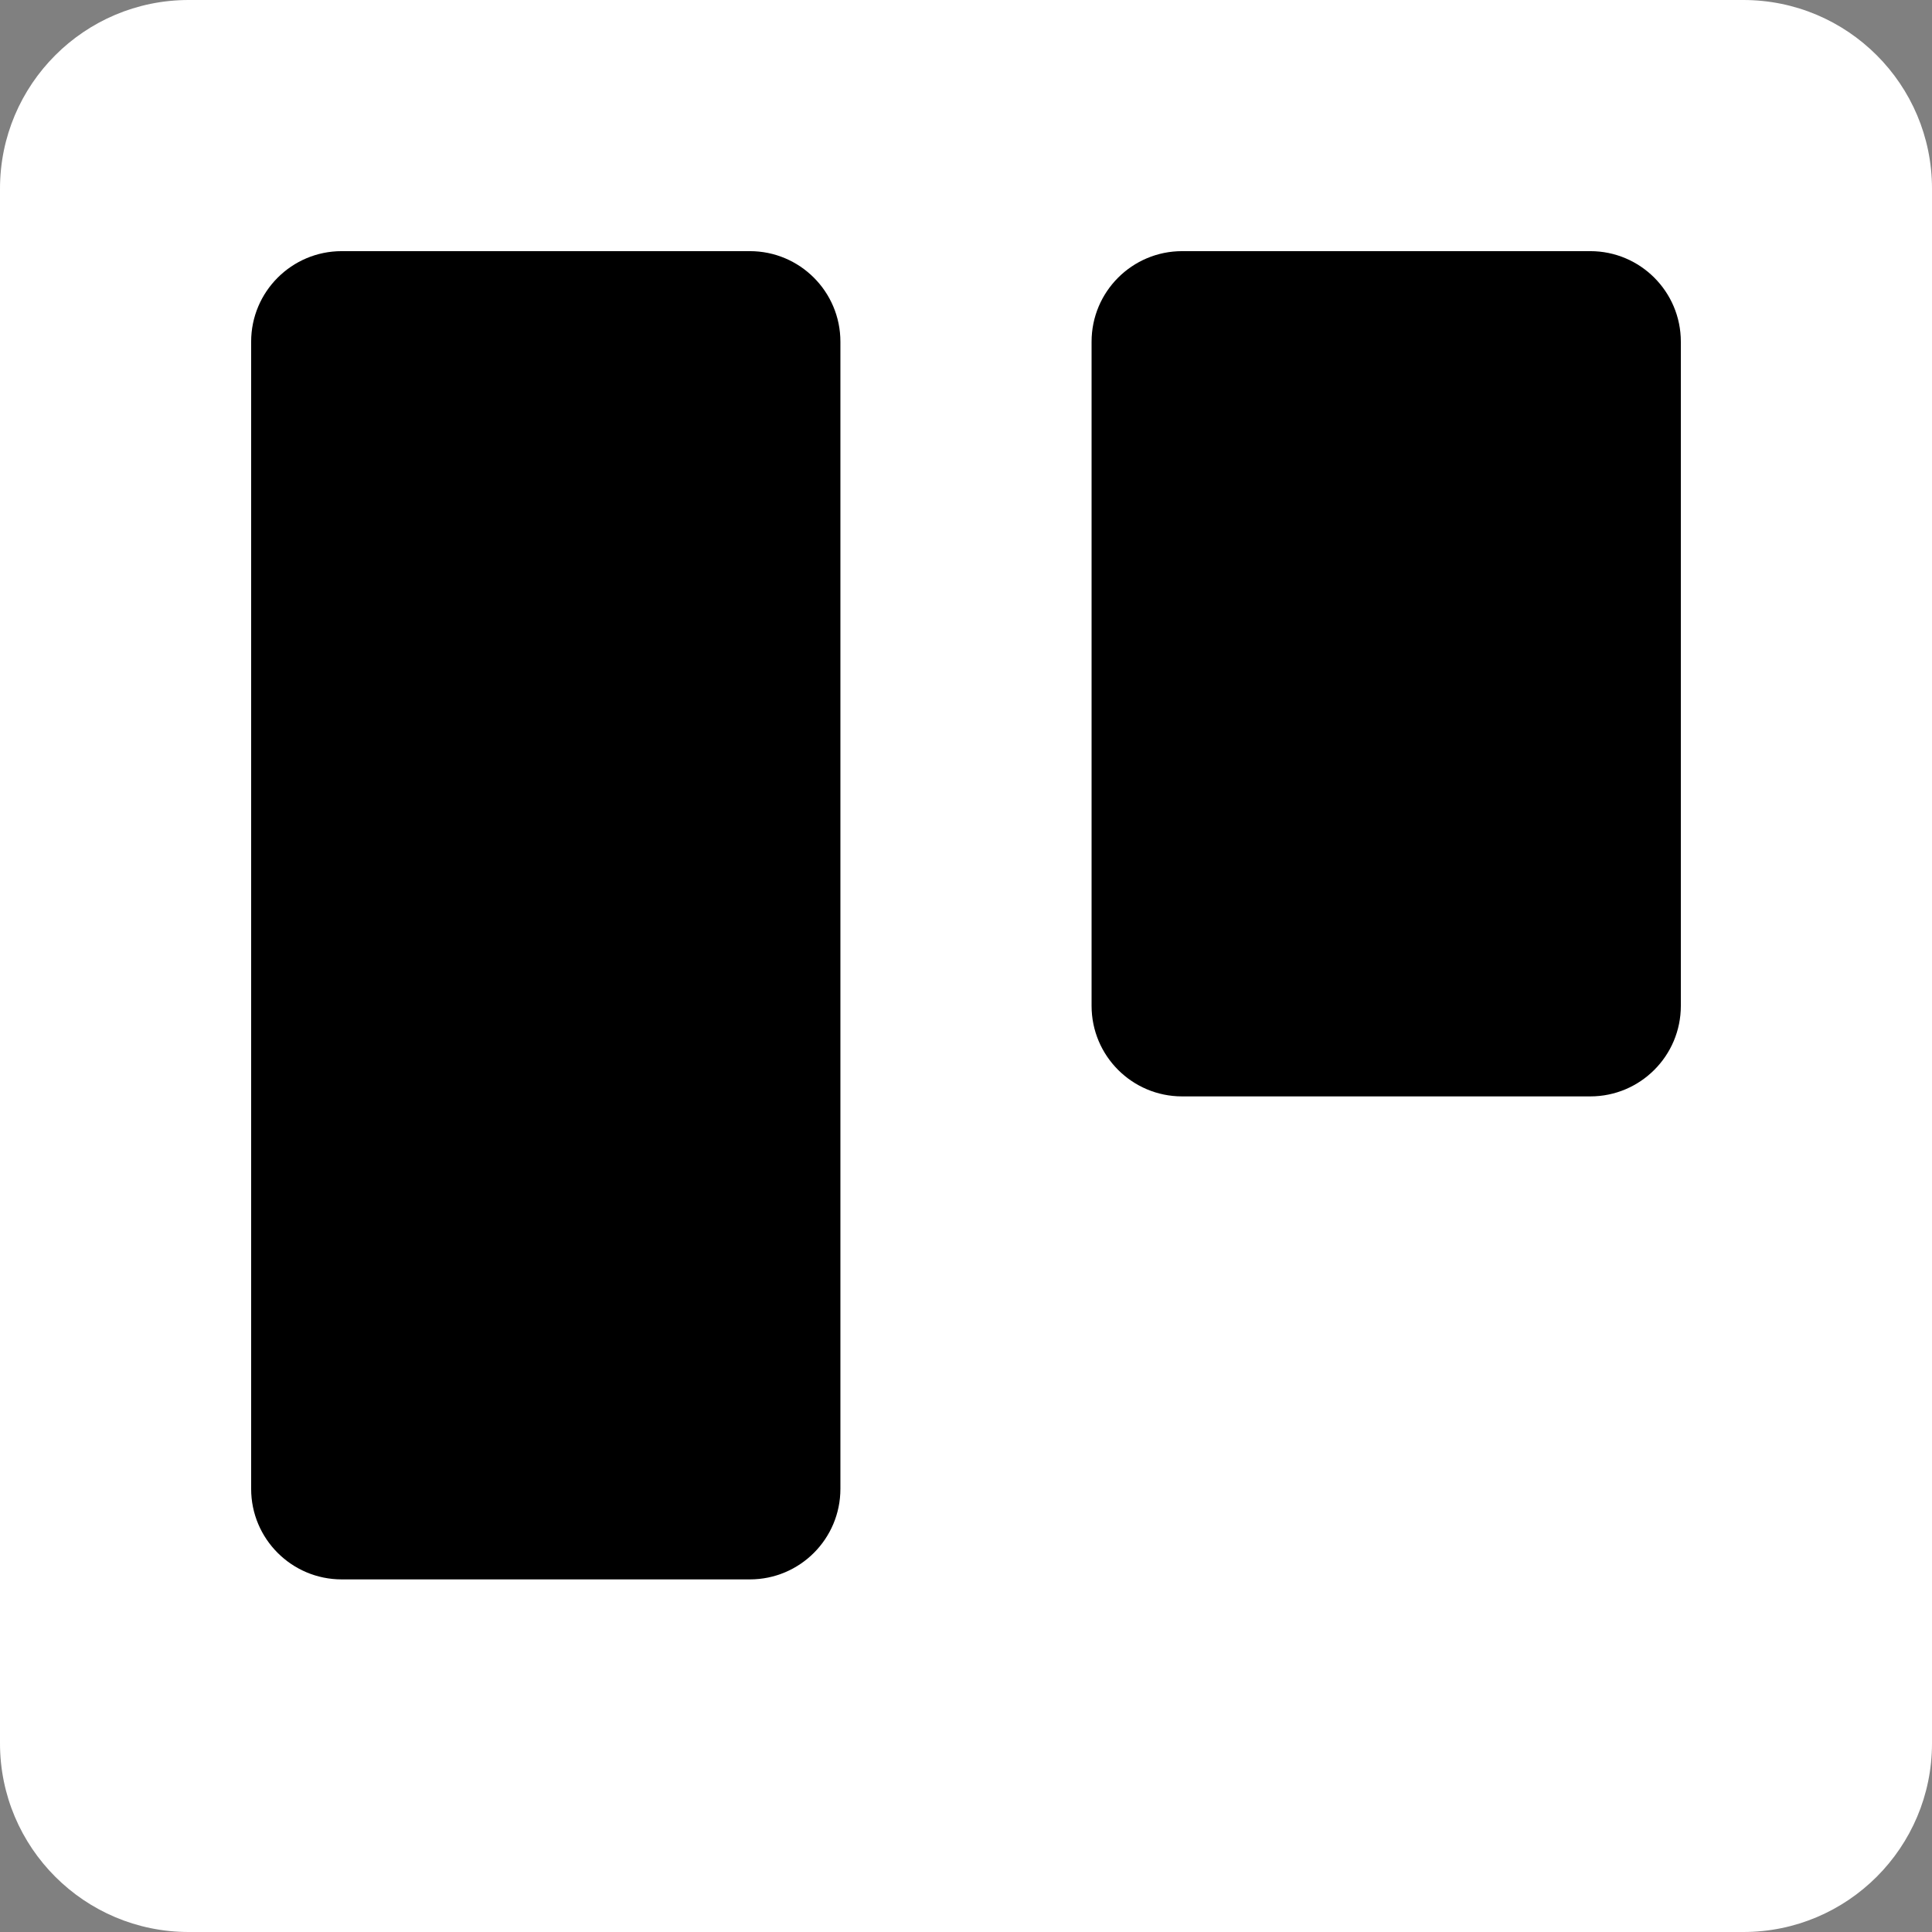 <svg width="122" height="122" viewBox="0 0 122 122" fill="none" xmlns="http://www.w3.org/2000/svg">
<rect x="0" y="0" width="122" height="122" fill="#808080" stroke="none"/>
<path d="M110.086 0H11.914C5.334 0 0 5.334 0 11.914V110.086C0 116.666 5.334 122 11.914 122H110.086C116.666 122 122 116.666 122 110.086V11.914C122 5.334 116.666 0 110.086 0Z" fill="white"/>
<path d="M100.421 15.859H74.648C71.49 15.859 68.93 18.42 68.93 21.578V63.516C68.93 66.674 71.49 69.234 74.648 69.234H100.421C103.579 69.234 106.14 66.674 106.14 63.516V21.578C106.14 18.42 103.579 15.859 100.421 15.859Z" fill="black"/>
<path d="M47.351 15.859H21.578C18.42 15.859 15.859 18.42 15.859 21.578V94.016C15.859 97.174 18.42 99.734 21.578 99.734H47.351C50.509 99.734 53.069 97.174 53.069 94.016V21.578C53.069 18.42 50.509 15.859 47.351 15.859Z" fill="black"/>
</svg>
